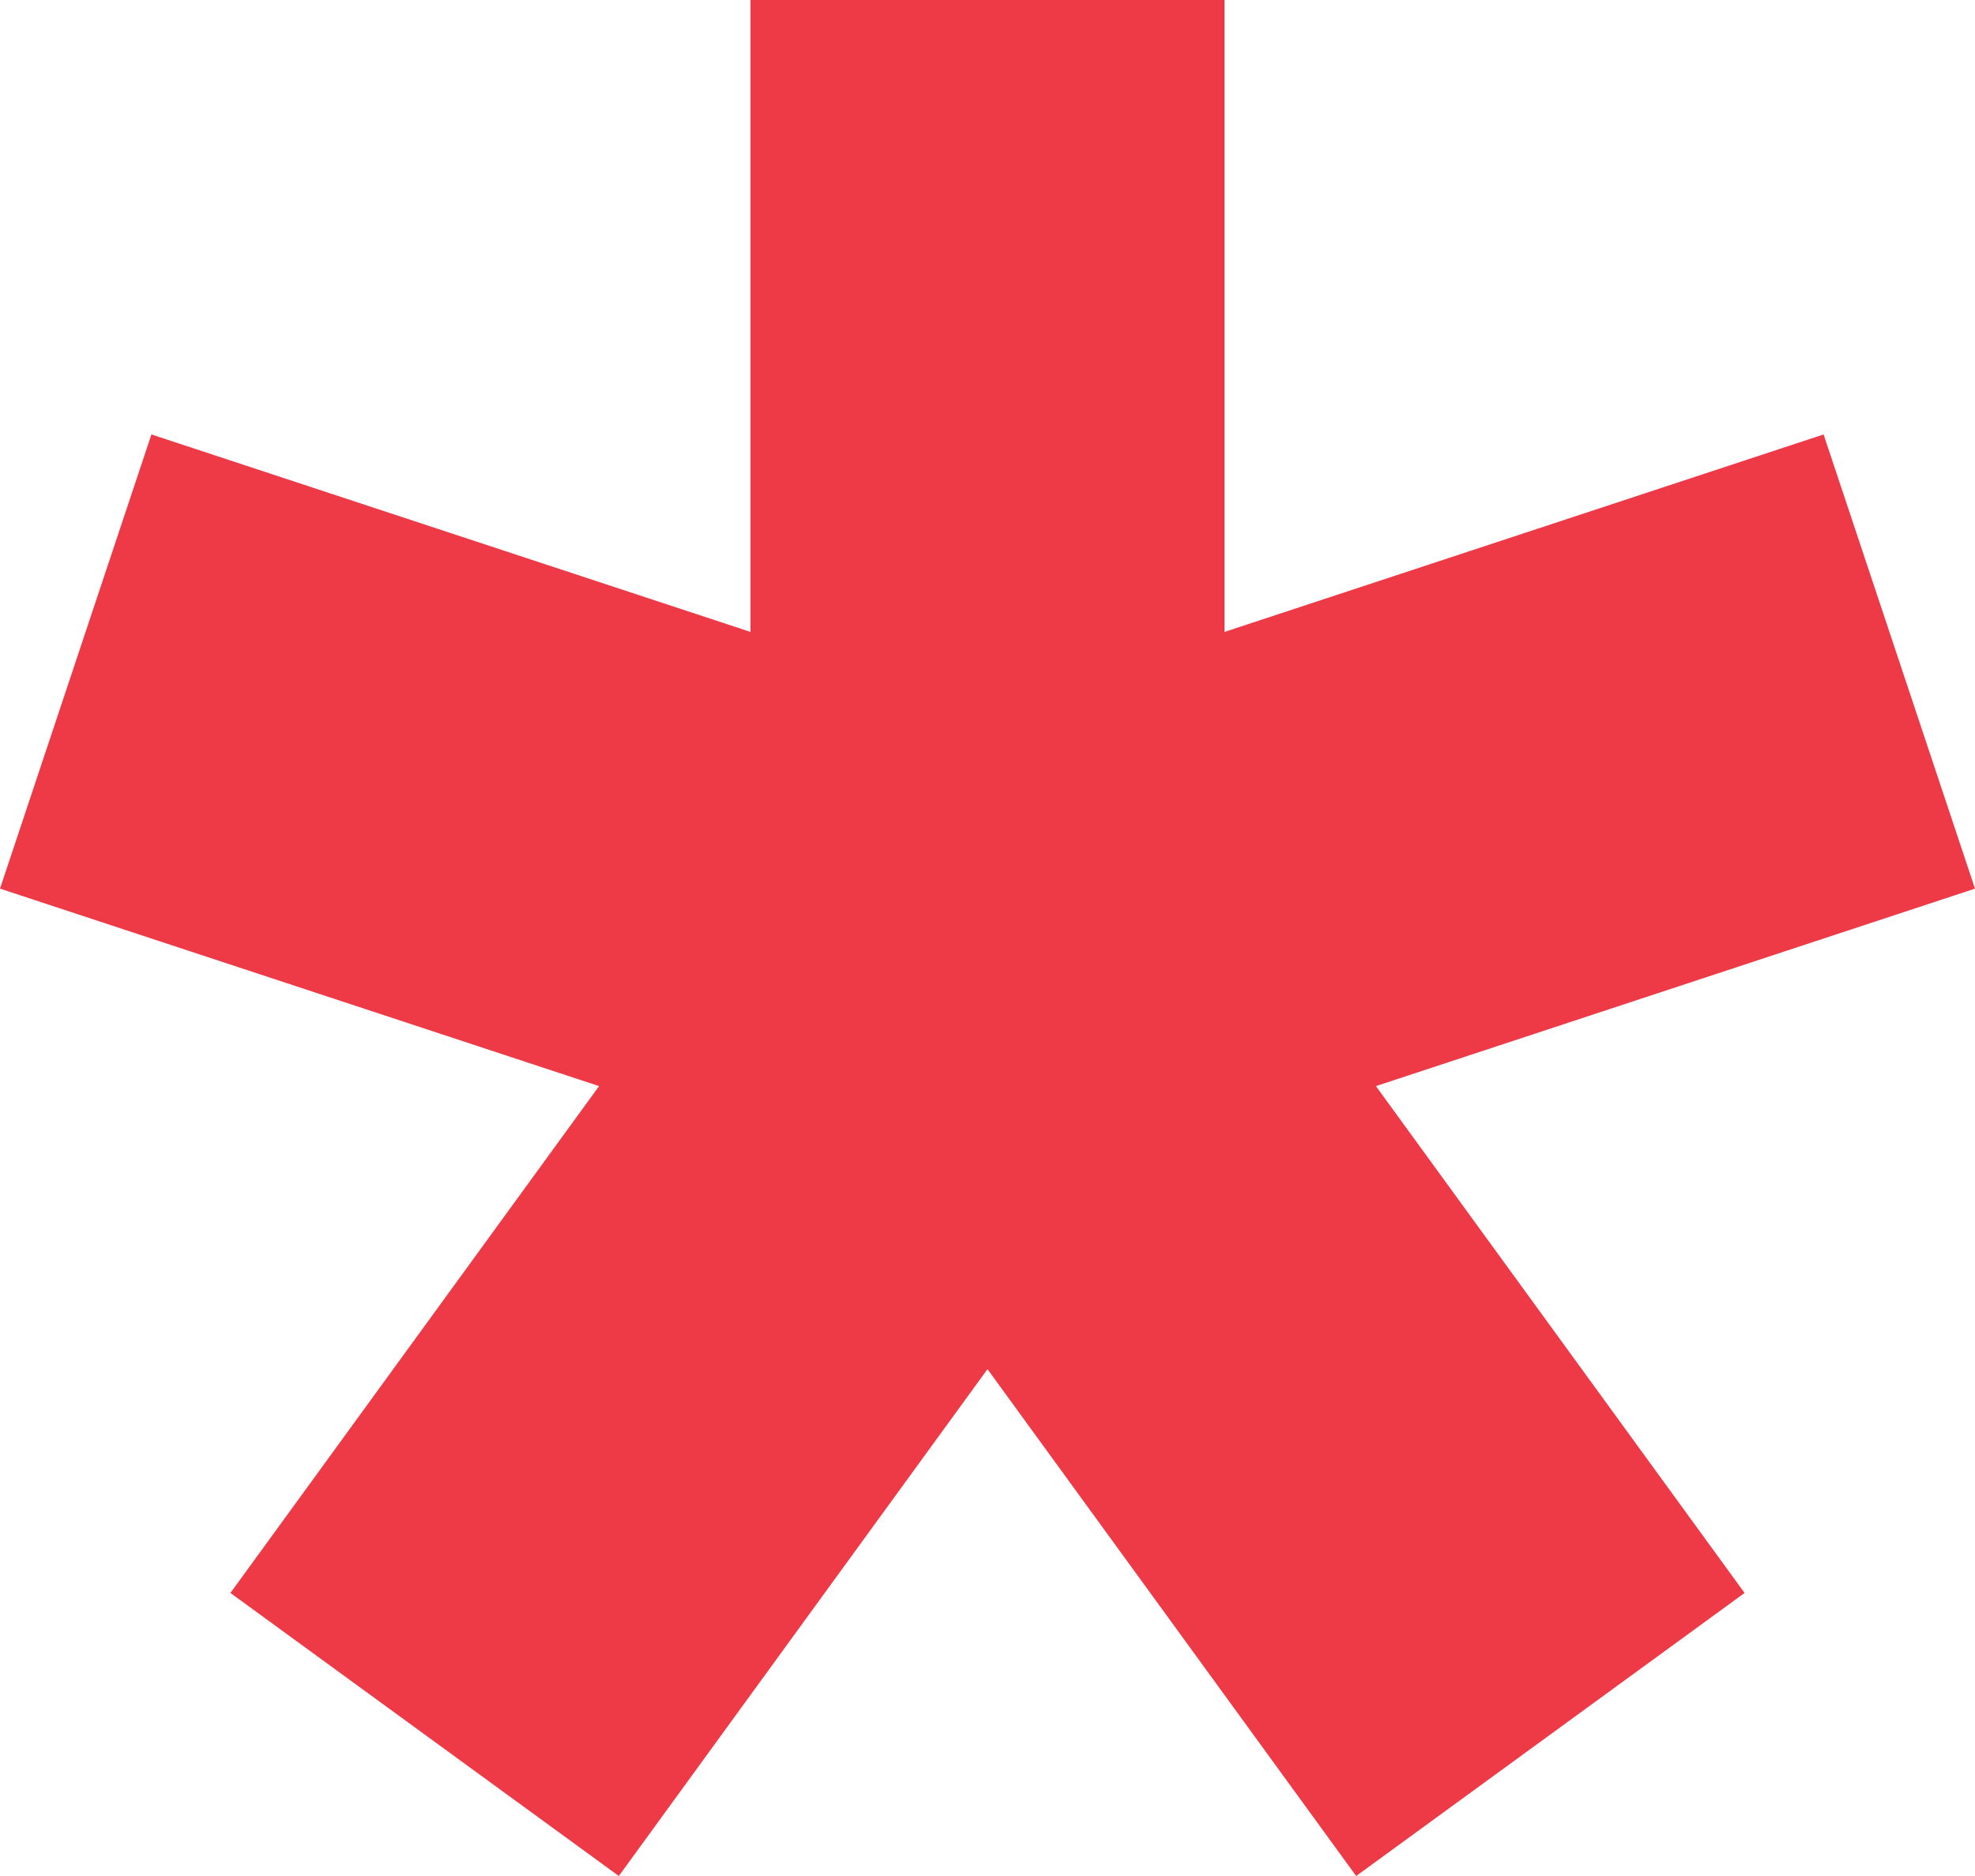 <?xml version="1.0" encoding="utf-8"?>
<!-- Generator: Adobe Illustrator 27.9.0, SVG Export Plug-In . SVG Version: 6.00 Build 0)  -->
<svg version="1.1" id="Layer_1" xmlns="http://www.w3.org/2000/svg" xmlns:xlink="http://www.w3.org/1999/xlink" x="0px" y="0px"
	 viewBox="0 0 30 28.5" style="enable-background:new 0 0 30 28.5;" xml:space="preserve">
<style type="text/css">
	.st0{fill:#EE3947;}
</style>
<polygon class="st0" points="30,13.5 27.7,6.6 18.6,9.6 18.6,0 11.4,0 11.4,9.6 2.3,6.6 0,13.5 9.1,16.5 3.5,24.2 9.4,28.5 15,20.8 
	20.6,28.5 26.5,24.2 20.9,16.5 "/>
</svg>
